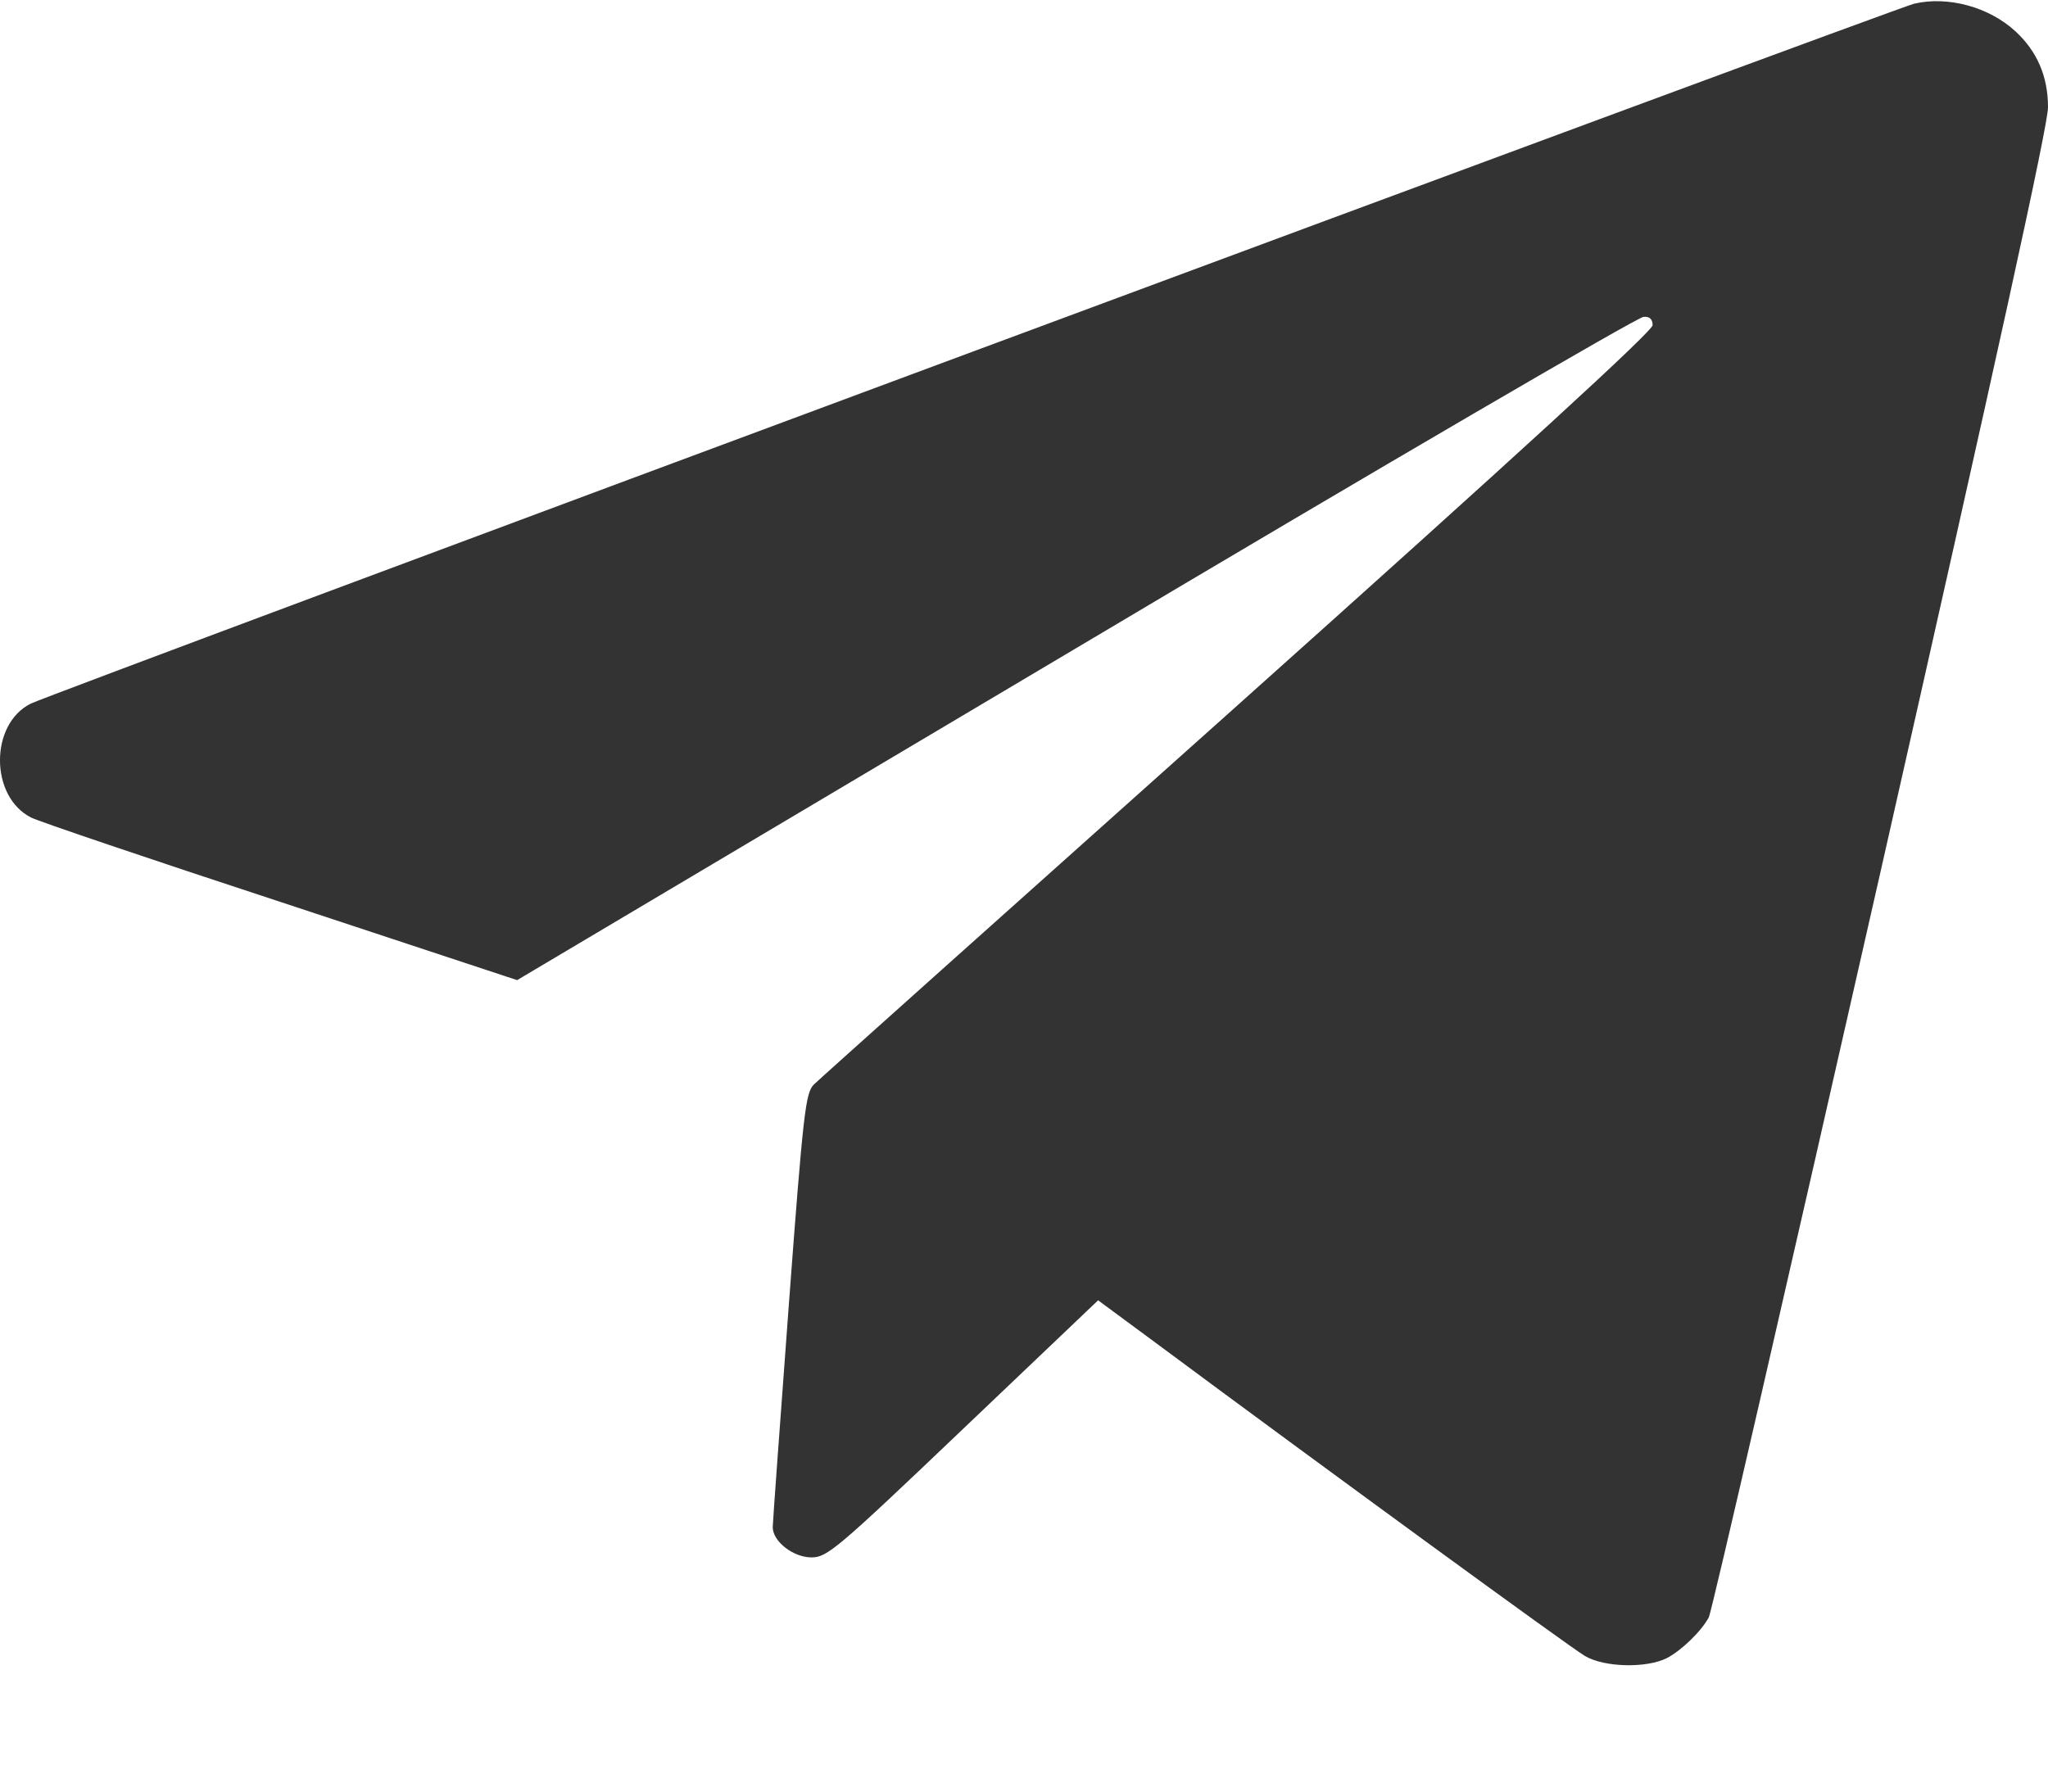 <?xml version="1.0" encoding="UTF-8"?> <svg xmlns="http://www.w3.org/2000/svg" width="16" height="14" viewBox="0 0 16 14" fill="none"><path d="M14.954 0.029C14.807 0.064 0.401 5.418 0.241 5.498C-0.081 5.657 -0.081 6.226 0.244 6.389C0.298 6.417 1.176 6.715 2.194 7.049L4.04 7.659L8.404 5.067C10.8 3.641 12.797 2.476 12.84 2.476C12.886 2.472 12.911 2.493 12.911 2.541C12.911 2.587 11.883 3.53 9.672 5.508C7.89 7.101 6.397 8.436 6.358 8.475C6.294 8.54 6.276 8.676 6.162 10.206C6.094 11.122 6.037 11.899 6.037 11.934C6.037 12.045 6.197 12.17 6.34 12.17C6.462 12.17 6.537 12.107 7.526 11.164L8.579 10.161L9.015 10.483C10.315 11.448 12.272 12.877 12.382 12.94C12.532 13.03 12.864 13.037 13.022 12.957C13.136 12.898 13.293 12.746 13.35 12.638C13.372 12.6 13.975 9.973 14.693 6.806C15.607 2.767 16 0.98 16 0.838C16 0.595 15.914 0.401 15.746 0.245C15.539 0.054 15.218 -0.033 14.954 0.029Z" fill="#333333"></path></svg> 
